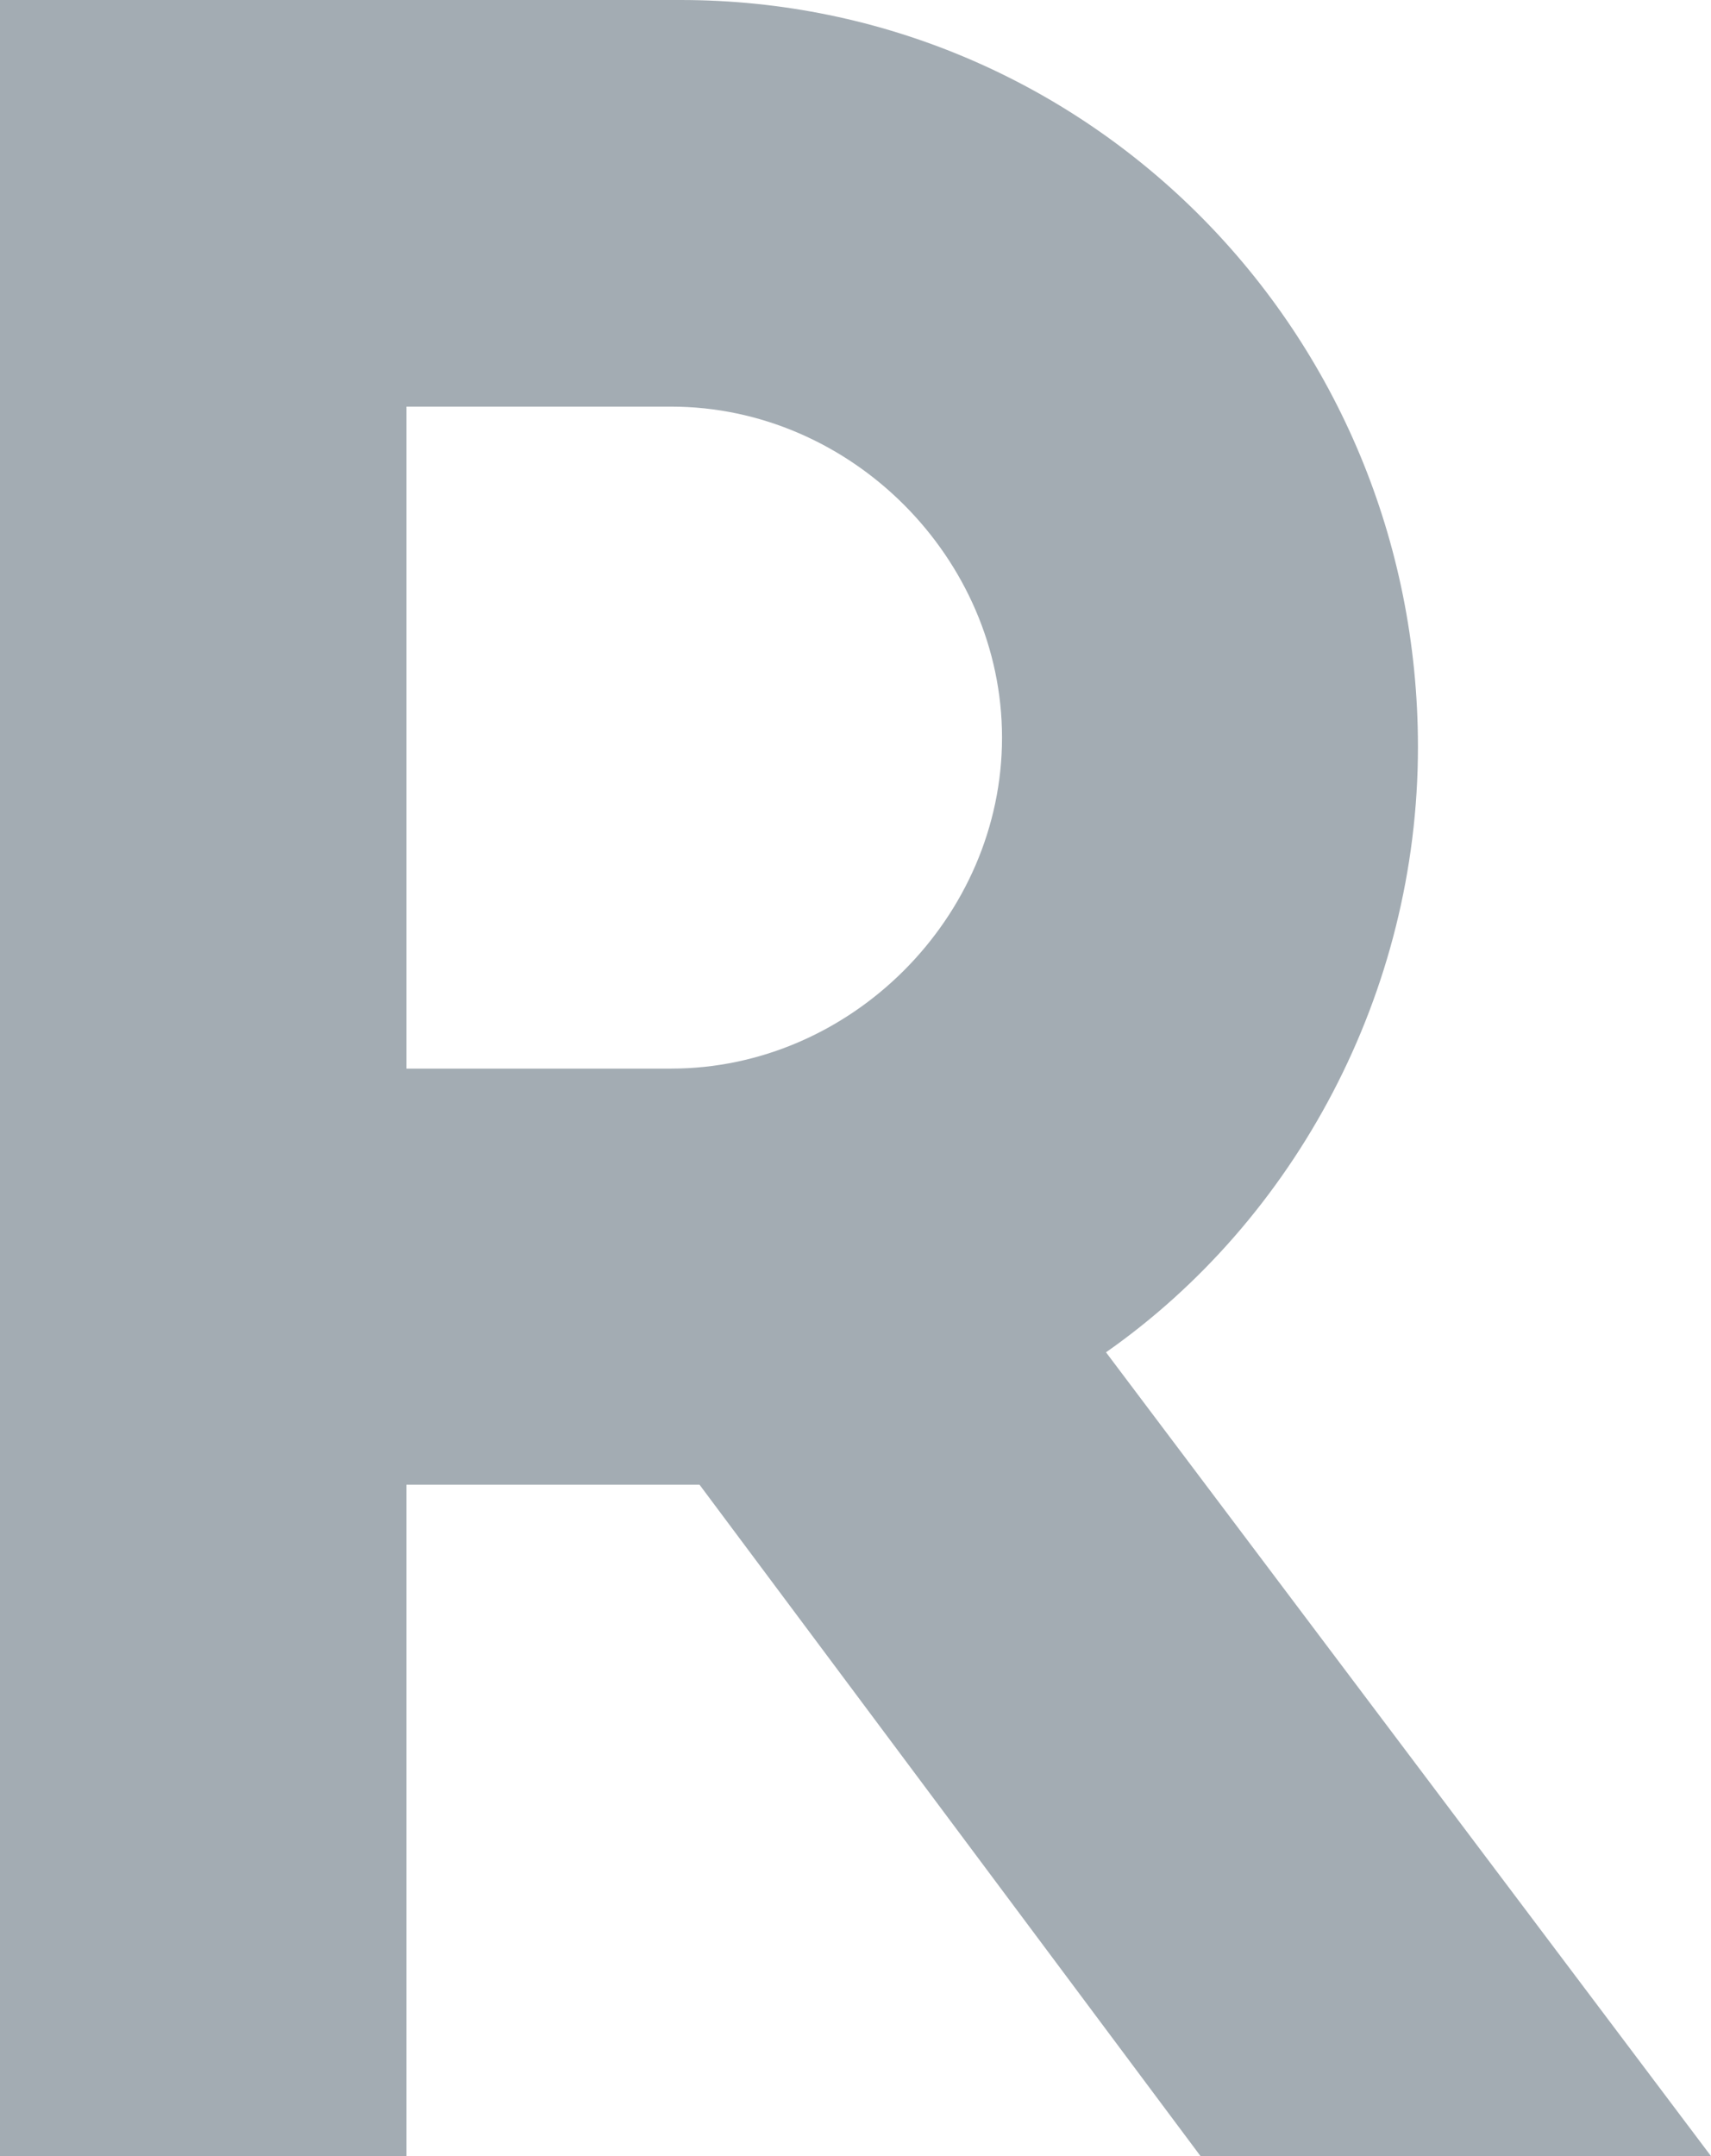 <?xml version="1.0" encoding="utf-8"?>
<!-- Generator: Adobe Illustrator 26.2.1, SVG Export Plug-In . SVG Version: 6.00 Build 0)  -->
<svg version="1.1" id="レイヤー_1" xmlns="http://www.w3.org/2000/svg" xmlns:xlink="http://www.w3.org/1999/xlink" x="0px"
	 y="0px" viewBox="0 0 18.1 22.8" style="enable-background:new 0 0 18.1 22.8;" xml:space="preserve">
<style type="text/css">
	.st0{fill:#A3ACB3;}
</style>
<g id="a">
</g>
<g id="b">
	<g id="c">
		<path class="st0" d="M4.3,22.8v-7.1h3.1l5.3,7.1h5.4l-6.4-8.5c2-1.4,3.3-3.8,3.3-6.4C15,3.5,11.5,0,7.2,0H0v22.8H4.3z M4.3,4.3
			h2.8c1.9,0,3.5,1.6,3.5,3.5s-1.6,3.5-3.5,3.5H4.3V4.3z"/>
	</g>
</g>
</svg>
